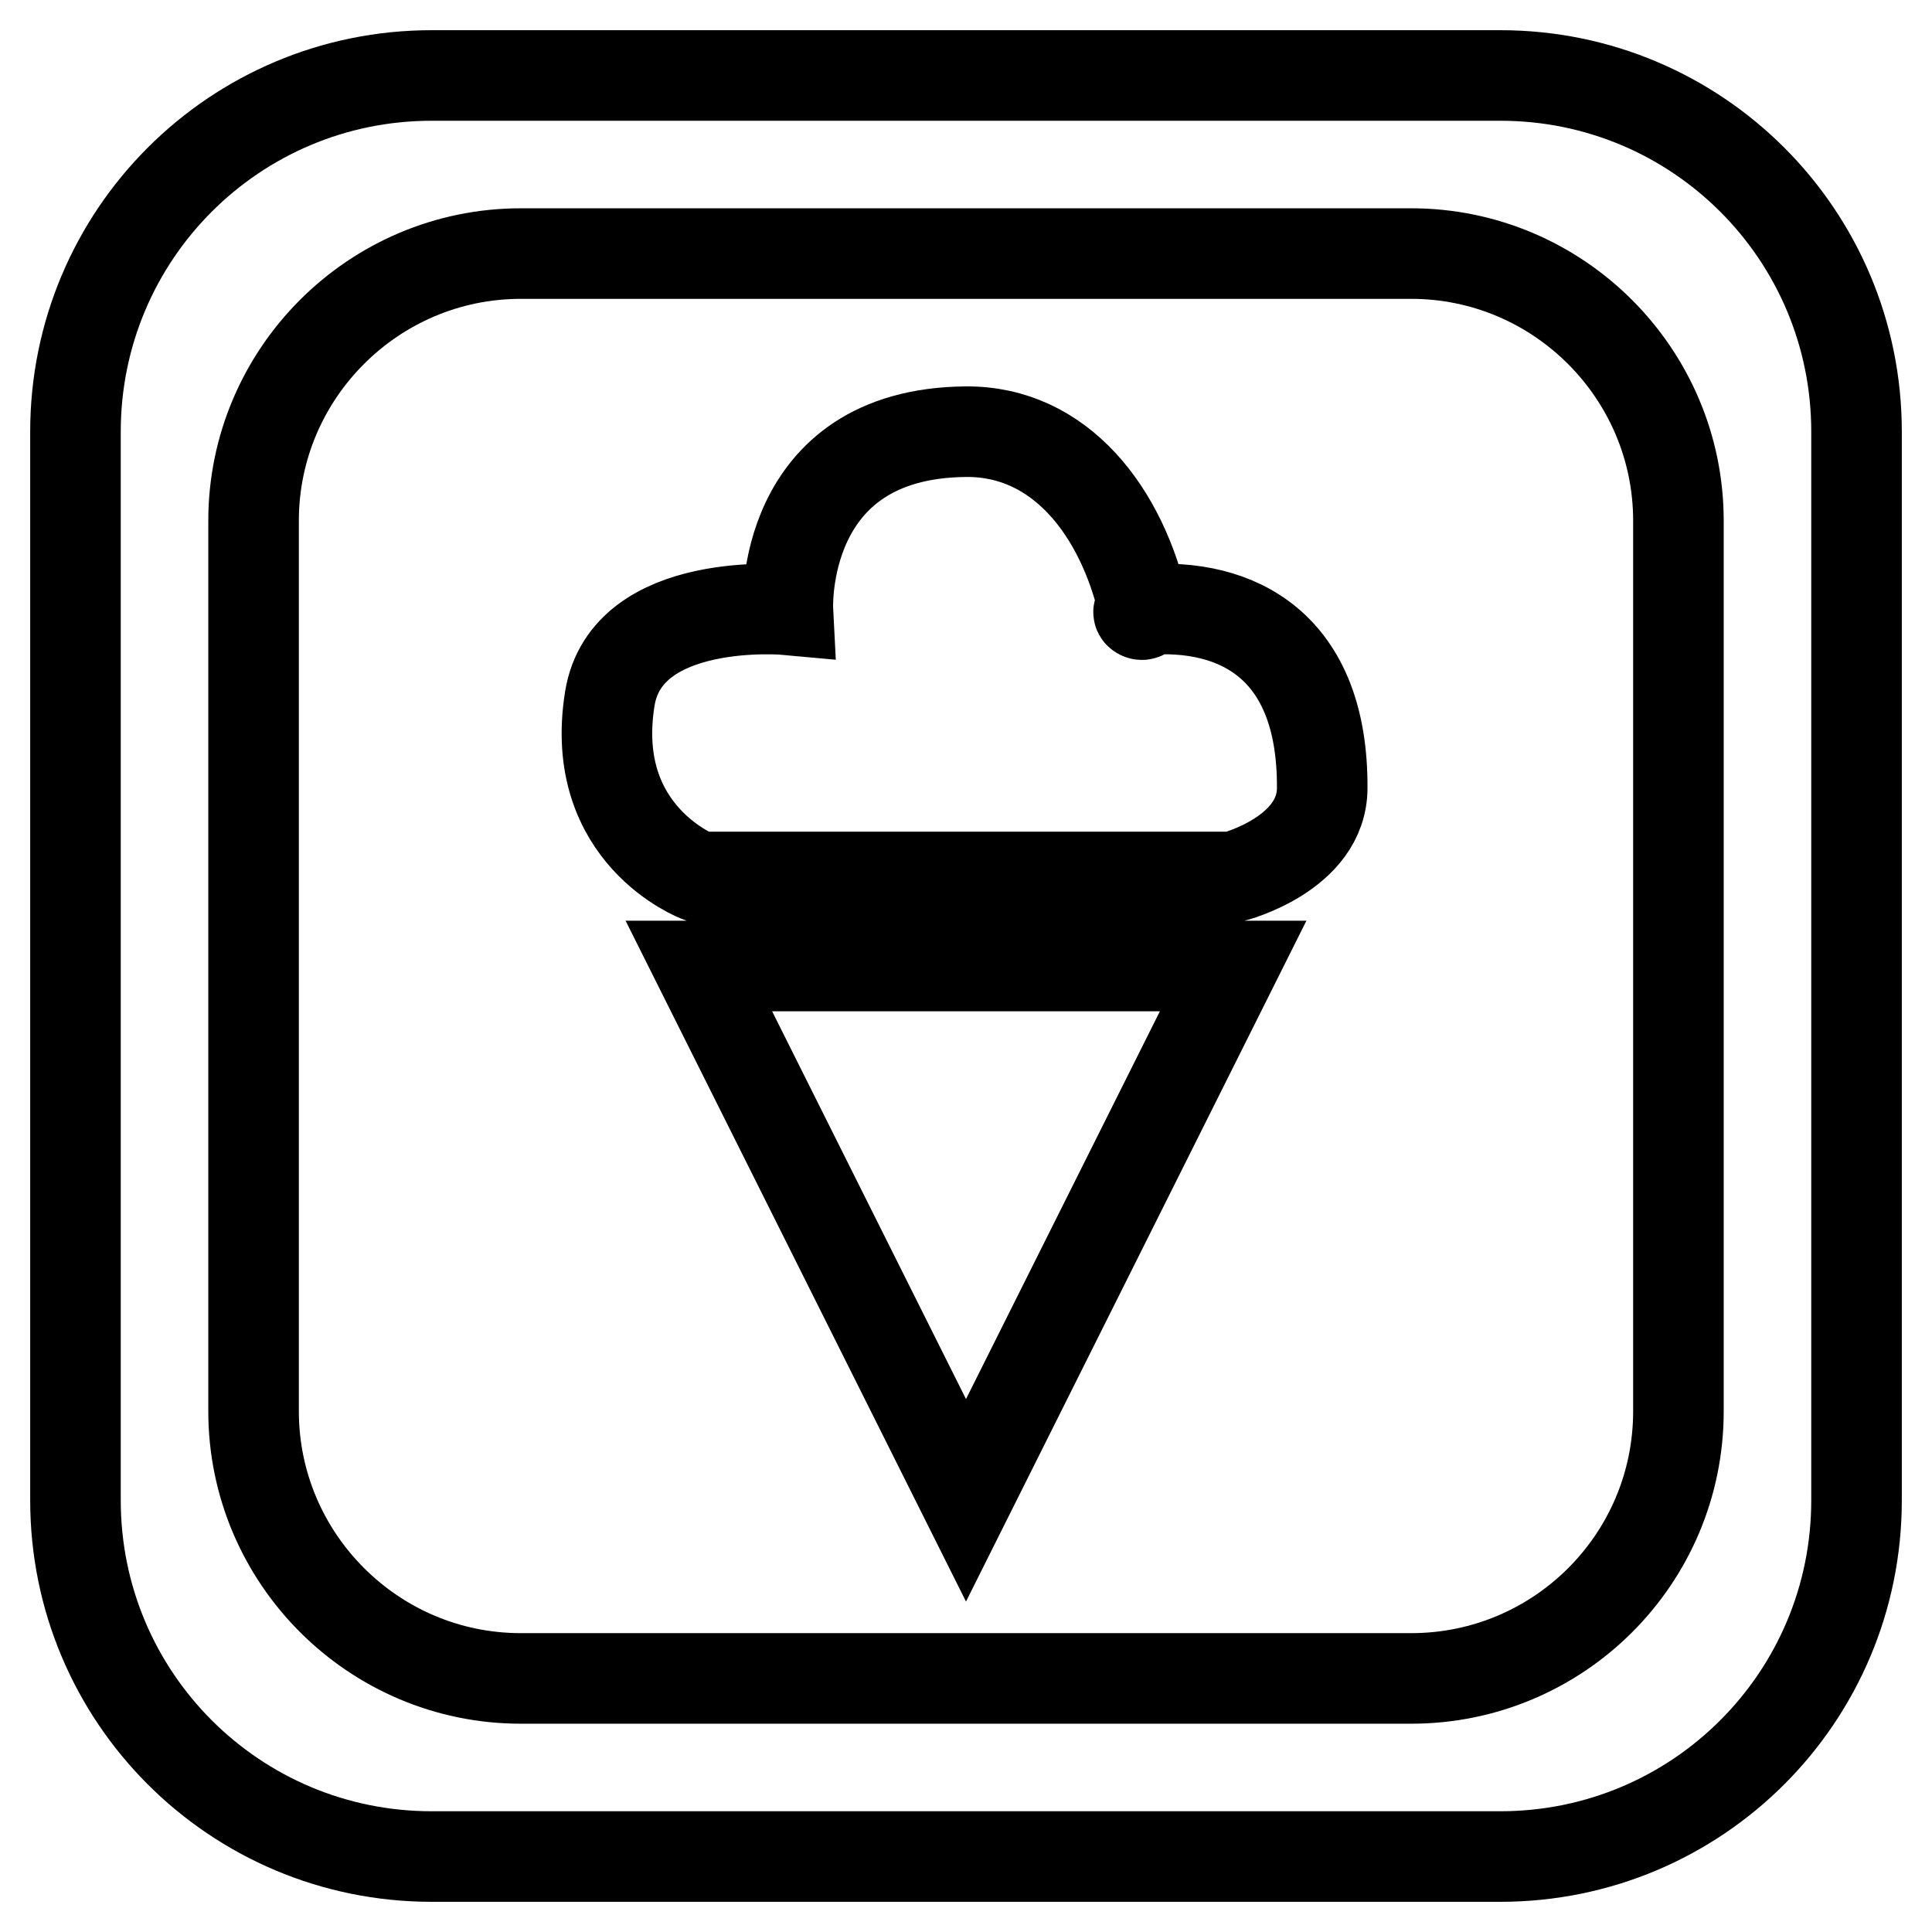 <?xml version="1.0" encoding="utf-8"?>
<!-- Svg Vector Icons : http://www.onlinewebfonts.com/icon -->
<!DOCTYPE svg PUBLIC "-//W3C//DTD SVG 1.1//EN" "http://www.w3.org/Graphics/SVG/1.1/DTD/svg11.dtd">
<svg version="1.1" xmlns="http://www.w3.org/2000/svg" xmlns:xlink="http://www.w3.org/1999/xlink" x="0px" y="0px" viewBox="0 0 256 256" enable-background="new 0 0 256 256" xml:space="preserve">
<g> <path stroke-width="12" fill-opacity="0" stroke="#000000"  d="M92.6,128h70.8L128,198.8L92.6,128z M246,57.2v141.6c0,26.1-21.1,47.2-47.2,47.2H57.2 C31.1,246,10,224.9,10,198.8V57.2C10,31.1,31.1,10,57.2,10h141.6C224.9,10,246,31.1,246,57.2z M222.4,69 c0-19.5-15.9-35.4-35.4-35.4H69c-19.5,0-35.4,15.9-35.4,35.4v118c0,19.5,15.9,35.4,35.4,35.4h118c19.5,0,35.4-15.8,35.4-35.4V69z  M151.6,80.8C151.9,82.2,149.8,80.9,151.6,80.8c-2.9-13-11.1-23.7-23.6-23.6c-24.8,0.2-23.6,23.6-23.6,23.6s-21.4-2-23.6,11.8 c-2.9,18.1,11.8,23.6,11.8,23.6h70.8c0,0,11.8-3,11.8-11.8C175.3,85.6,164,79.8,151.6,80.8z"/></g>
</svg>